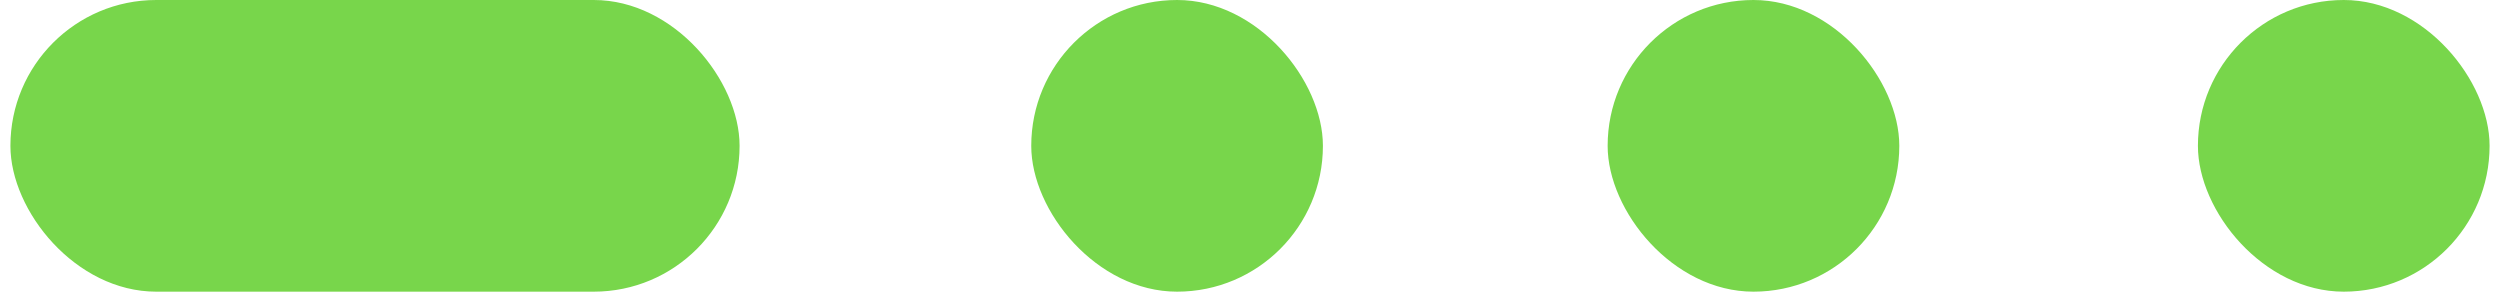 <svg width="180" height="21" viewBox="0 0 180 21" fill="none" xmlns="http://www.w3.org/2000/svg">
<rect x="0.75" width="52.5" height="21" rx="10.5" fill="#78D64B"/>
<rect x="74.25" width="21" height="21" rx="10.5" fill="#78D64B"/>
<rect x="115.75" width="21" height="21" rx="10.5" fill="#78D64B"/>
<rect x="158.25" width="21" height="21" rx="10.5" fill="#78D64B"/>
</svg>
